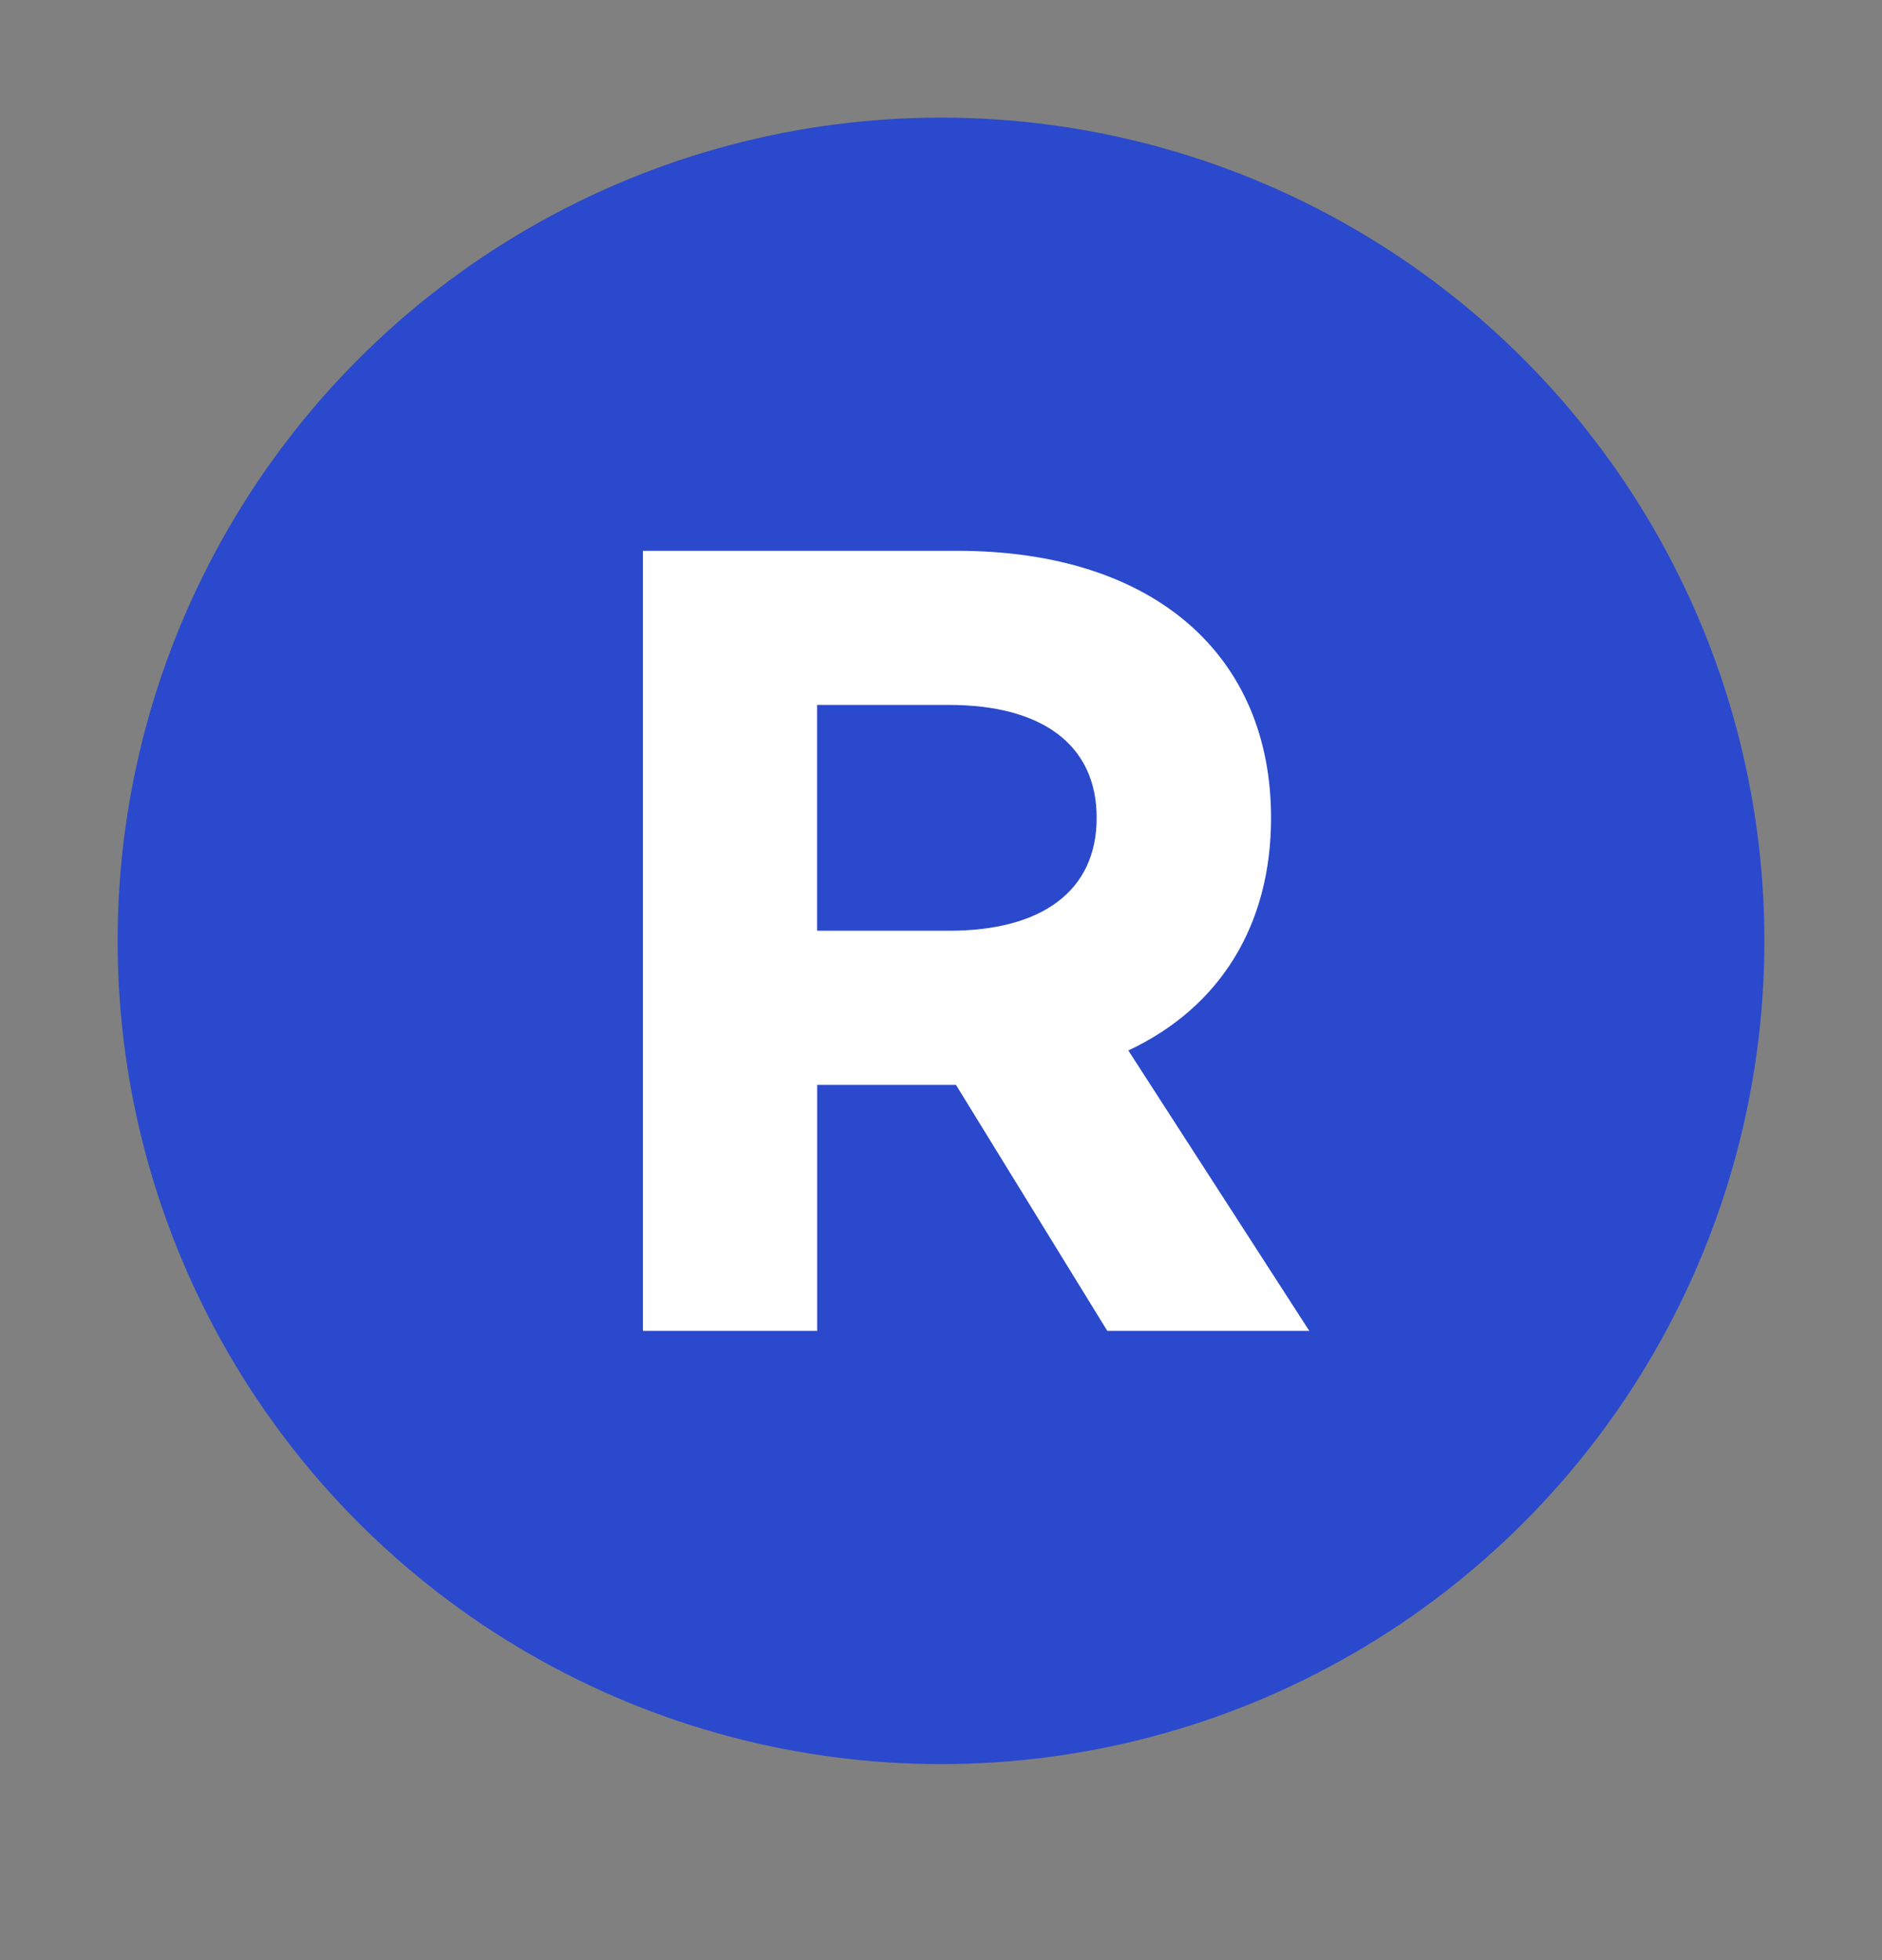 <svg width="24" height="25" viewBox="0 0 24 25" fill="none" xmlns="http://www.w3.org/2000/svg">
    <rect x="0" y="0" width="24" height="25" fill="#808080" stroke="none"/>
    <circle cx="12" cy="12" r="10.5" fill="#2A49CC"/>
    <path d="m16.697 16.975-2.308-3.577c1.172-.55 1.82-1.6 1.82-2.967 0-2.063-1.478-3.406-4.005-3.406H8.199v9.95h2.222v-3.138h1.77l1.93 3.138h2.576zM10.42 8.991h1.685c1.172 0 1.88.5 1.88 1.44s-.708 1.44-1.88 1.44h-1.685v-2.88z" fill="#fff"/>
</svg>
